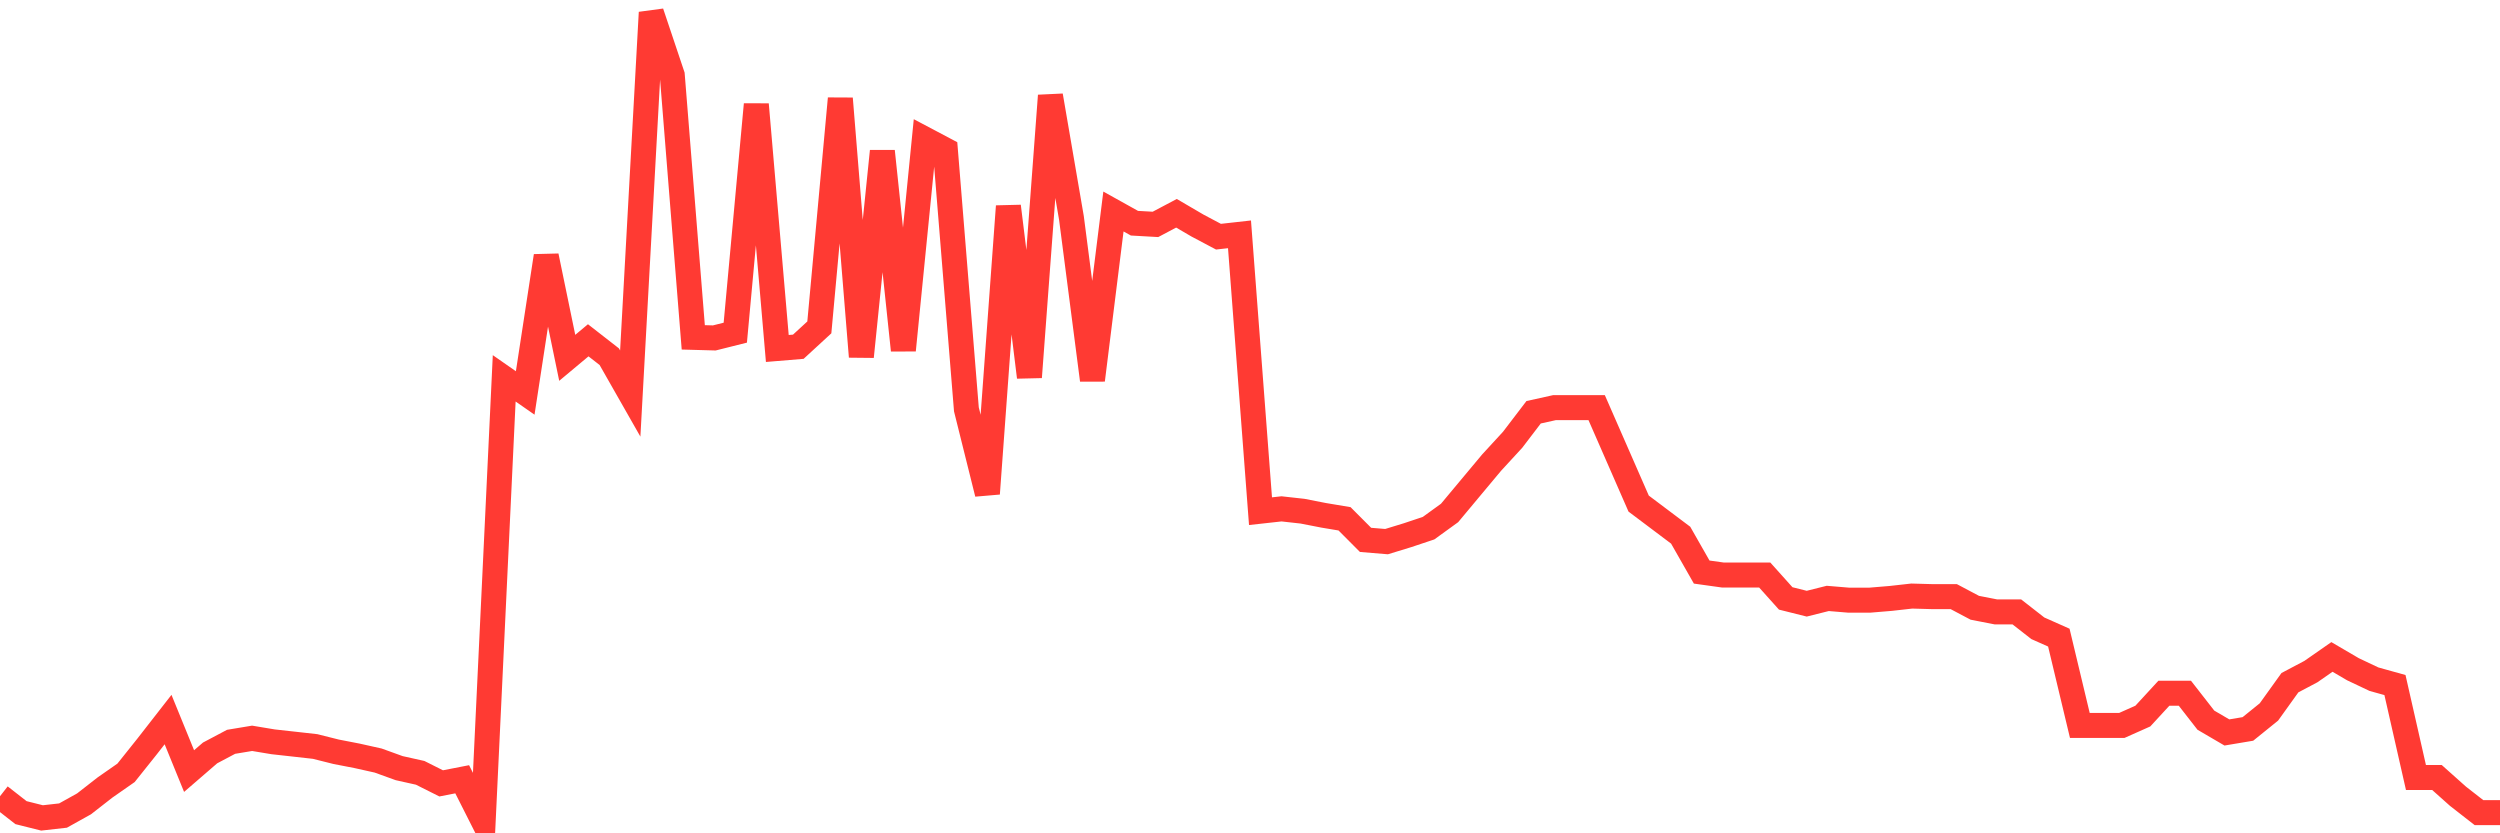 <svg
  xmlns="http://www.w3.org/2000/svg"
  xmlns:xlink="http://www.w3.org/1999/xlink"
  width="120"
  height="40"
  viewBox="0 0 120 40"
  preserveAspectRatio="none"
>
  <polyline
    points="0,38.22 1.008,39.007 2.017,39.26 3.025,39.147 4.034,38.585 5.042,37.799 6.05,37.096 7.059,35.832 8.067,34.539 9.076,37.012 10.084,36.141 11.092,35.607 12.101,35.439 13.109,35.607 14.118,35.719 15.126,35.832 16.134,36.085 17.143,36.281 18.151,36.506 19.16,36.871 20.168,37.096 21.176,37.602 22.185,37.405 23.193,39.4 24.202,18.16 25.21,18.862 26.218,12.288 27.227,17.176 28.235,16.334 29.244,17.12 30.252,18.89 31.261,0.6 32.269,3.606 33.277,16.193 34.286,16.221 35.294,15.968 36.303,5.011 37.311,16.727 38.319,16.643 39.328,15.715 40.336,4.73 41.345,17.12 42.353,7.259 43.361,16.811 44.37,6.669 45.378,7.202 46.387,19.649 47.395,23.695 48.403,9.9 49.412,18.104 50.42,4.59 51.429,10.462 52.437,18.244 53.445,10.152 54.454,10.714 55.462,10.771 56.471,10.237 57.479,10.827 58.487,11.361 59.496,11.248 60.504,24.537 61.513,24.425 62.521,24.537 63.529,24.734 64.538,24.903 65.546,25.914 66.555,25.998 67.563,25.689 68.571,25.352 69.58,24.622 70.588,23.414 71.597,22.206 72.605,21.11 73.613,19.789 74.622,19.565 75.63,19.565 76.639,19.565 77.647,21.868 78.655,24.172 79.664,24.931 80.672,25.689 81.681,27.459 82.689,27.6 83.697,27.6 84.706,27.6 85.714,28.724 86.723,28.977 87.731,28.724 88.739,28.808 89.748,28.808 90.756,28.724 91.765,28.611 92.773,28.639 93.782,28.639 94.79,29.173 95.798,29.37 96.807,29.37 97.815,30.157 98.824,30.606 99.832,34.82 100.84,34.82 101.849,34.82 102.857,34.371 103.866,33.275 104.874,33.275 105.882,34.568 106.891,35.158 107.899,34.989 108.908,34.174 109.916,32.769 110.924,32.236 111.933,31.533 112.941,32.123 113.95,32.601 114.958,32.882 115.966,37.321 116.975,37.321 117.983,38.22 118.992,39.007 120,39.007"
    fill="none"
    stroke="#ff3a33"
    stroke-width="1.2"
  >
  </polyline>
</svg>